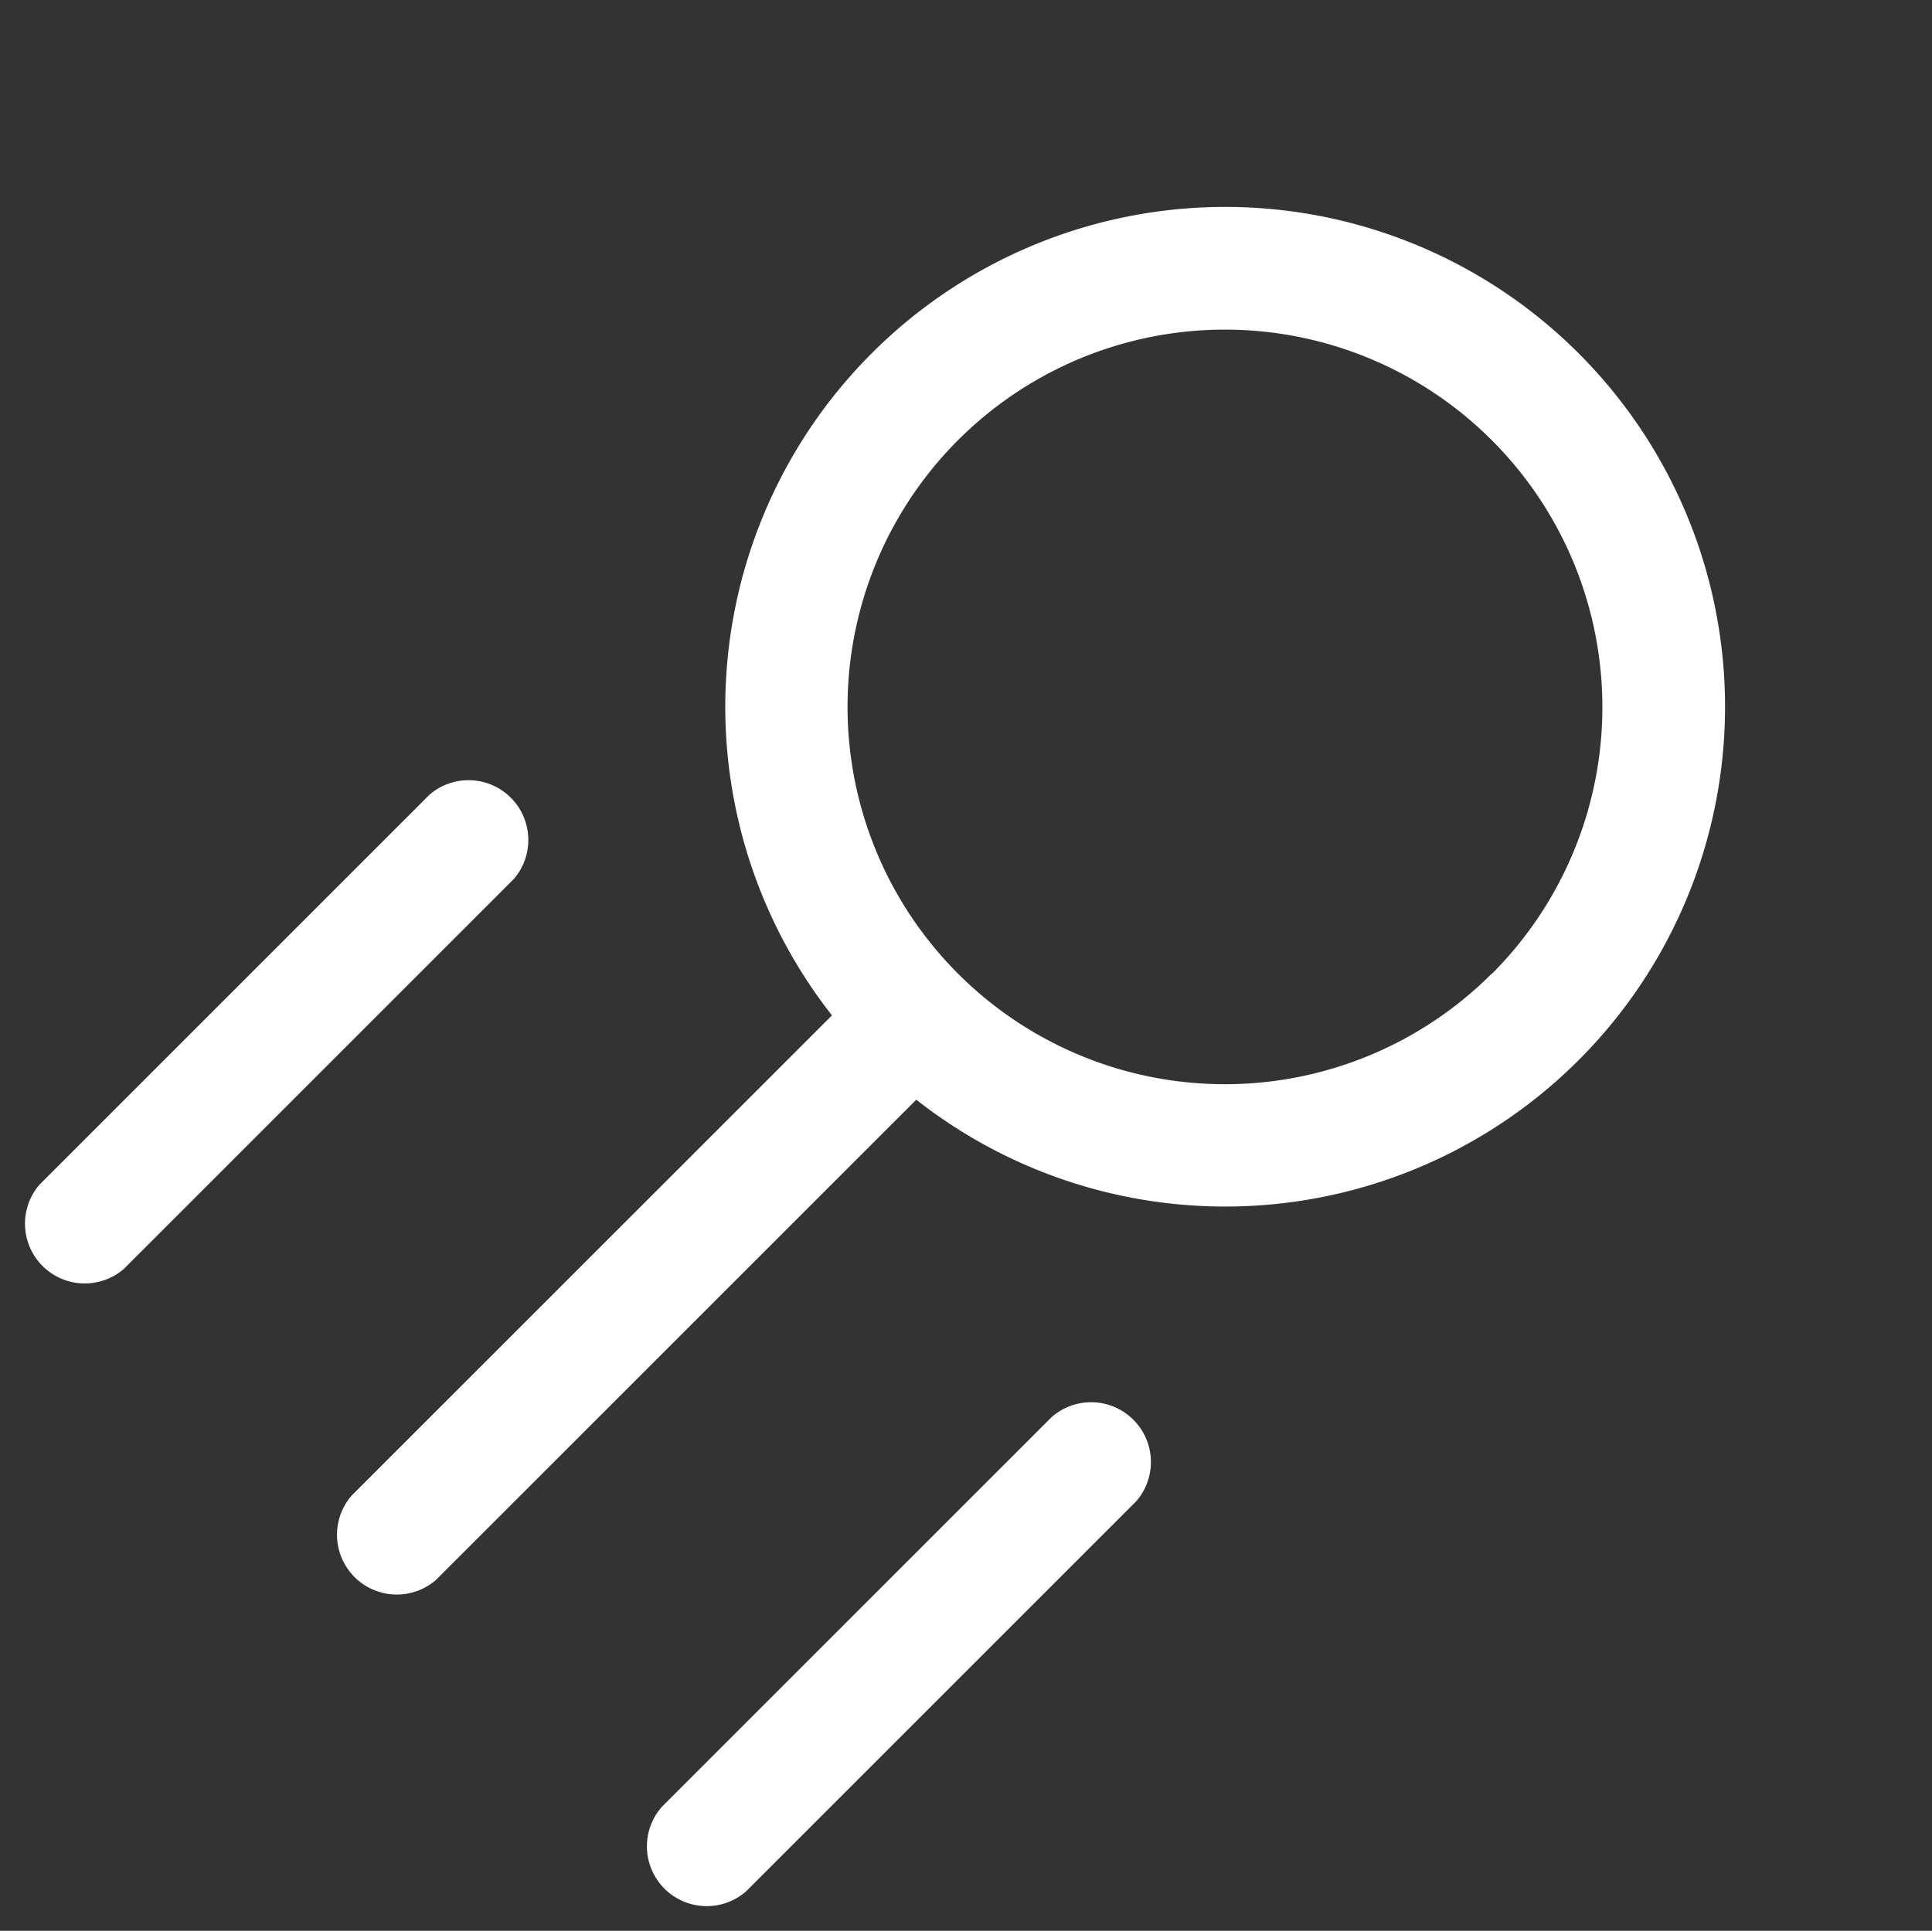 <svg height="30.132" width="30.147" xmlns="http://www.w3.org/2000/svg"><rect width="100%" height="100%" fill="#333333" stroke="none"/><g fill="#fff"><path d="m16.415 22.11-6.09 6.09a.933.933 0 0 0 1.317 1.316l6.09-6.09a.933.933 0 0 0-1.317-1.315ZM1.93 19.805l6.09-6.09A.933.933 0 0 0 6.704 12.4l-6.09 6.09a.933.933 0 0 0 1.316 1.315ZM13.599 5.517a7.8 7.8 0 0 0-.617 10.329l-7.496 7.495a.933.933 0 0 0 1.316 1.316l7.496-7.495a7.8 7.8 0 1 0-.699-11.645Zm9.678 9.678a5.888 5.888 0 1 1 0-8.326 5.888 5.888 0 0 1 .002 8.329Z"></path></g></svg>